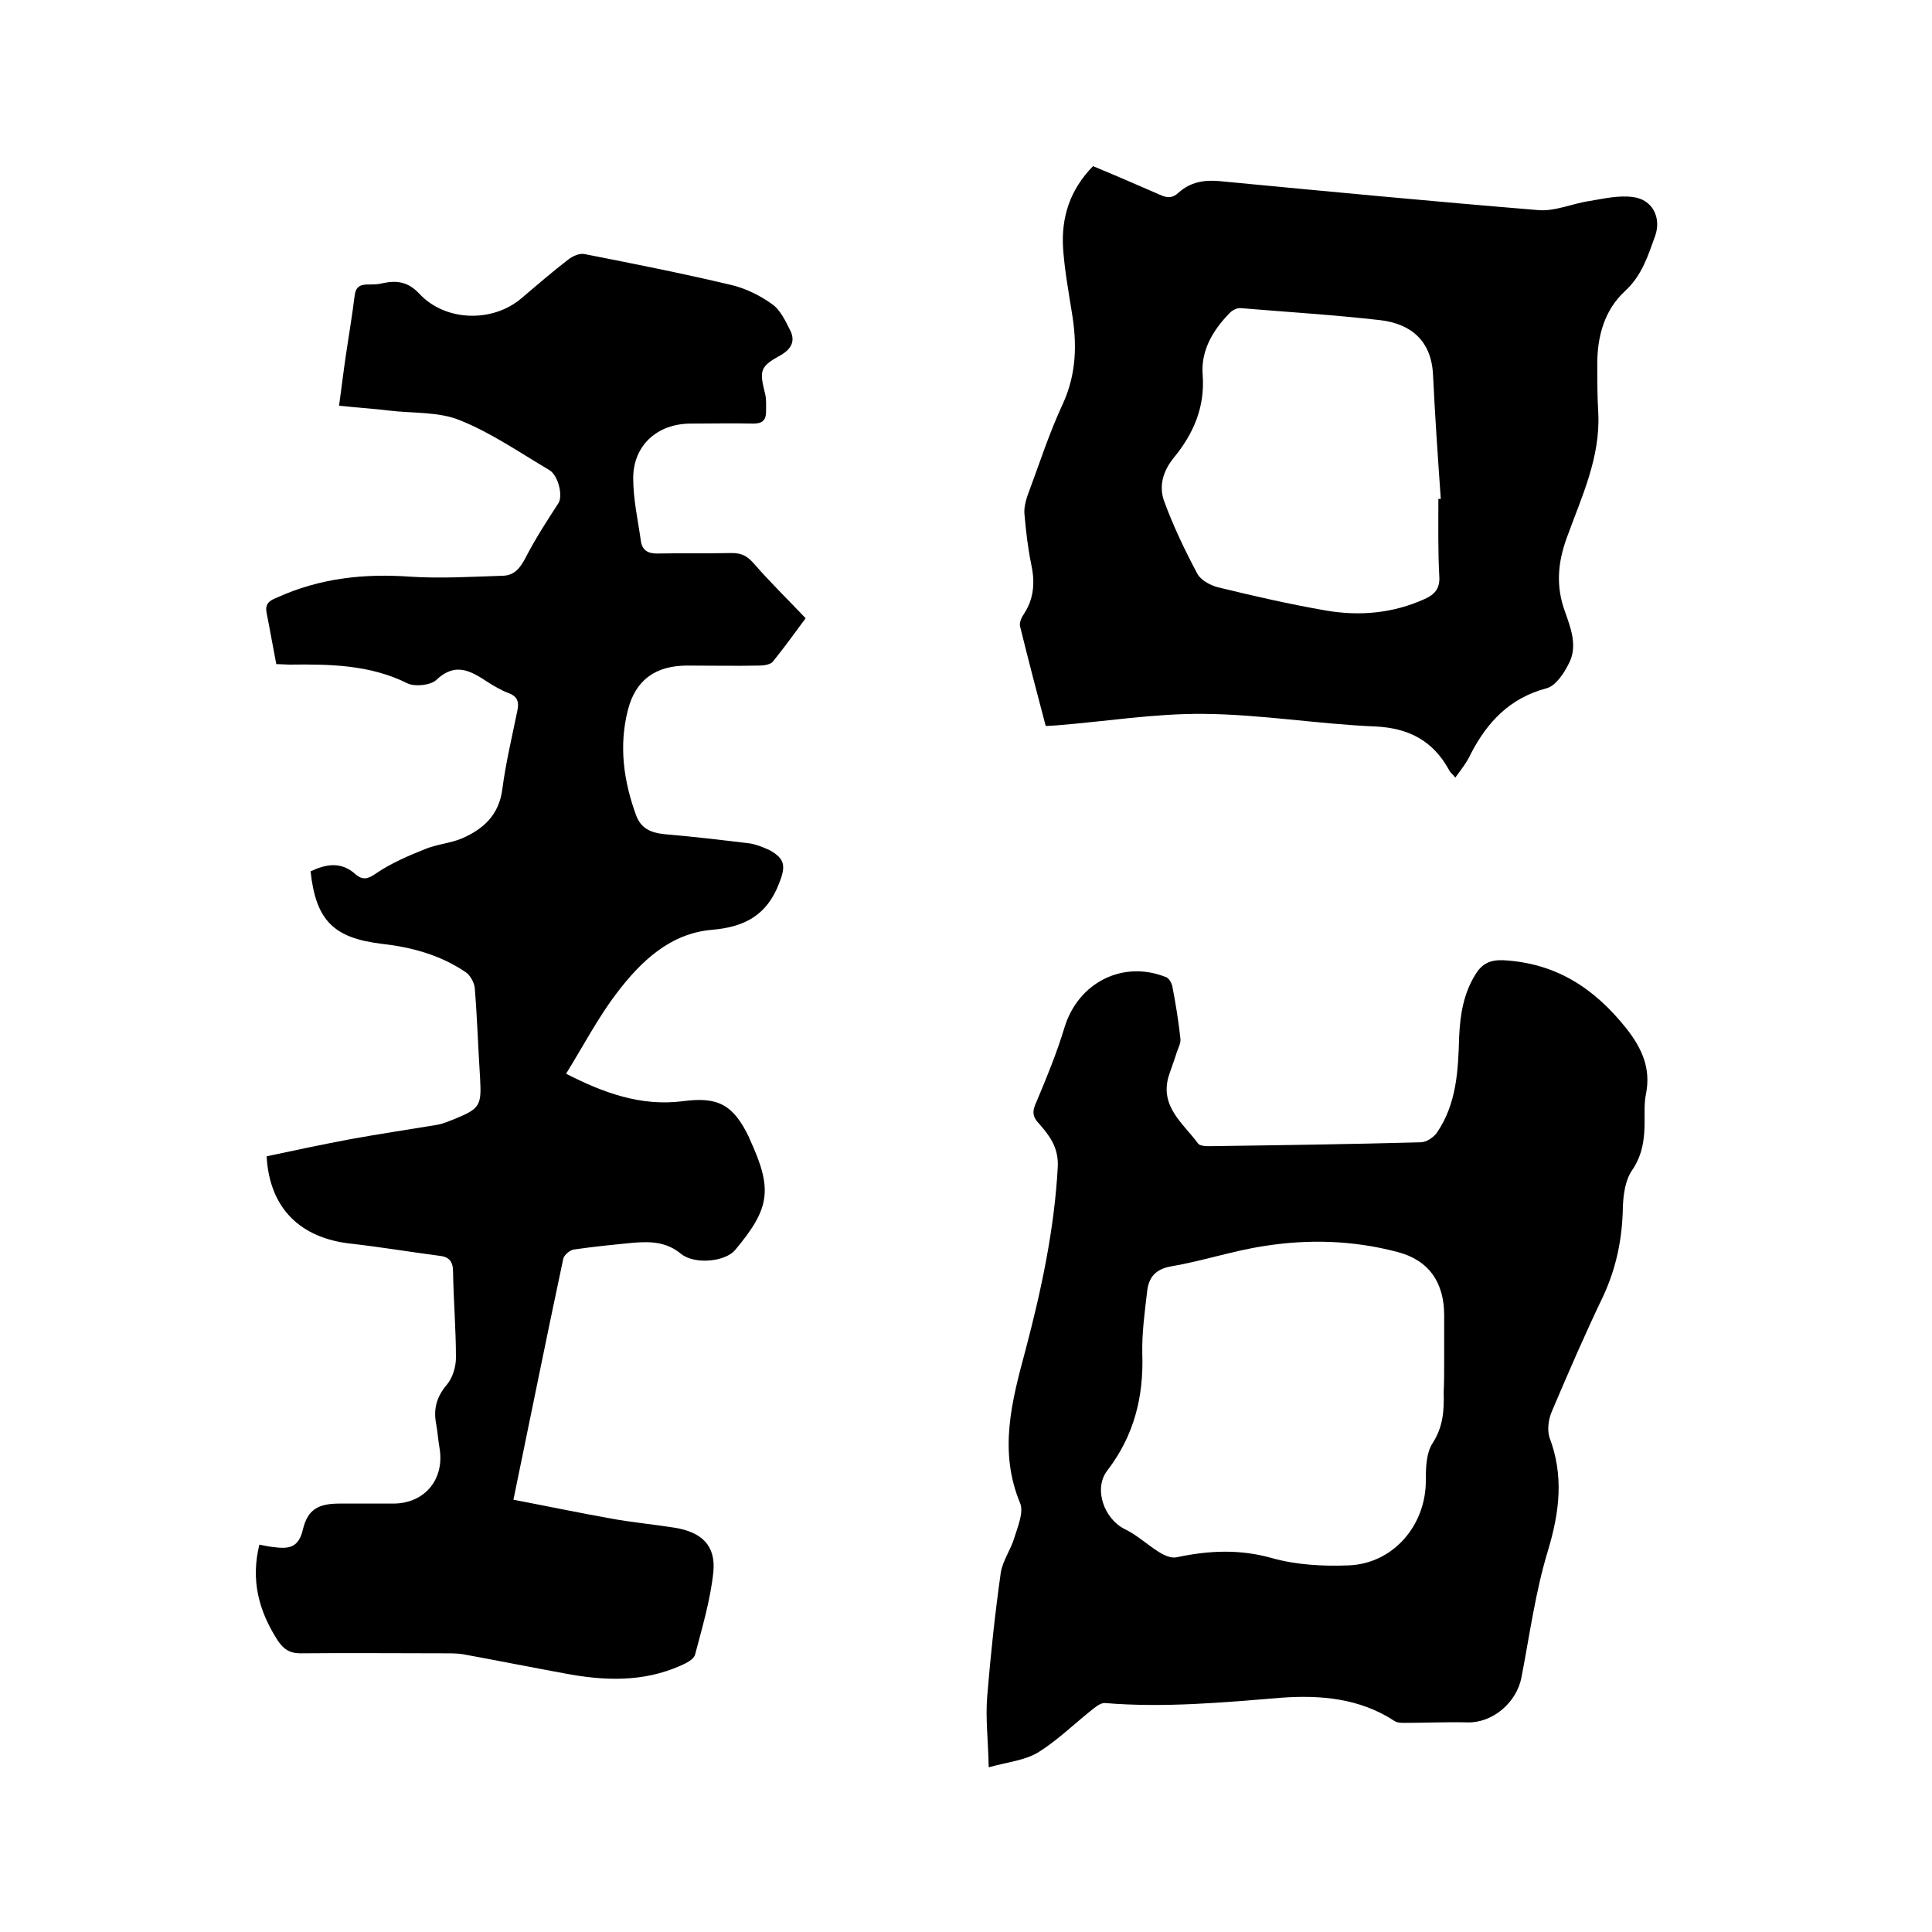 <svg enable-background="new 0 0 400 400" viewBox="0 0 400 400" xmlns="http://www.w3.org/2000/svg"><path d="m53.7 319.8c1 .2 1.9.4 2.9.5 3 .4 5.2.3 6.1-3.6 1-4.2 3.2-5.4 7.6-5.4h11.1c6.5 0 10.7-5 9.6-11.5-.3-1.7-.4-3.4-.7-5-.6-3.1.1-5.6 2.2-8.1 1.2-1.4 1.9-3.7 1.9-5.6 0-5.9-.5-11.8-.6-17.8 0-2.1-.8-3.1-2.8-3.3-6.1-.8-12.1-1.8-18.2-2.5-10.6-1.1-17-7.3-17.6-18.1 5.6-1.2 11.3-2.4 17.1-3.5 6-1.1 12.1-2 18.1-3 1.3-.2 2.6-.8 3.9-1.3 5.1-2.1 5.4-2.8 5.1-8.3-.4-6.2-.6-12.5-1.1-18.7-.1-1.2-1-2.8-2-3.4-5.2-3.5-11.1-5.1-17.3-5.8-9.9-1.2-13.6-4.8-14.7-15 3.2-1.5 6.3-2.1 9.3.6 1.5 1.3 2.6 1 4.3-.2 3.1-2.1 6.6-3.6 10.1-5 2.4-1 5.2-1.2 7.6-2.2 4.4-1.9 7.7-4.8 8.4-10.2s2-10.8 3.1-16.2c.4-1.8.1-3-1.8-3.7-1.6-.6-3.1-1.5-4.5-2.4-3.5-2.3-6.6-4-10.5-.3-1.2 1.1-4.4 1.4-5.9.7-7.8-3.9-16.1-4-24.5-3.9-.8 0-1.7-.1-2.7-.1-.7-3.6-1.3-7.1-2-10.6-.4-2 .7-2.6 2.2-3.2 8.8-4 18-5 27.6-4.3 6.4.4 12.8 0 19.2-.2 2.3-.1 3.5-1.6 4.6-3.7 2-3.9 4.4-7.6 6.8-11.3 1-1.5 0-5.8-1.9-6.9-6.1-3.6-12-7.7-18.5-10.3-4.4-1.8-9.7-1.4-14.7-2-3.2-.4-6.5-.6-10.3-1 .5-3.6.9-7 1.4-10.4.6-4.1 1.3-8.1 1.8-12.2.2-2 1.1-2.5 2.8-2.5 1.1 0 2.1 0 3.2-.3 2.9-.6 5.2-.2 7.5 2.3 5.4 5.7 15.1 5.9 21 .9 3.2-2.7 6.4-5.5 9.8-8.1.9-.7 2.3-1.3 3.3-1.1 10.2 2 20.3 4 30.4 6.4 3 .7 6 2.2 8.5 4 1.7 1.2 2.8 3.6 3.8 5.6.9 2 .2 3.6-2 4.9-4.4 2.4-4.5 3.2-3.3 8 .3 1.2.2 2.5.2 3.8 0 1.7-.8 2.4-2.6 2.4-4.3-.1-8.7 0-13 0-6.9 0-11.9 4.5-11.9 11.3 0 4.4 1 8.8 1.6 13.1.3 1.8 1.4 2.5 3.3 2.5 5.2-.1 10.4 0 15.6-.1 2 0 3.2.7 4.5 2.2 3.3 3.8 6.9 7.3 10.7 11.3-2 2.7-4.3 5.9-6.8 9-.5.6-1.9.8-2.8.8-5 .1-10 0-14.9 0-6.5 0-10.7 2.9-12.3 9.2-1.9 7.4-.9 14.7 1.7 21.8 1 2.7 3 3.6 5.8 3.9 5.9.5 11.8 1.2 17.6 1.9 1.4.2 2.9.8 4.2 1.4 3.3 1.8 3.4 3.4 2 6.9-2.5 6.5-7 9-13.8 9.6-8.7.7-14.8 6.5-19.8 13.1-3.9 5.1-6.9 10.9-10.5 16.7 7.6 3.9 15.4 6.8 24.1 5.7 7.4-1 10.5.7 13.8 7.5 0 .1.1.2.1.3 4.8 10.4 4.3 14.3-3 23-2 2.4-8.3 3.1-11.2.8-3-2.5-6.3-2.6-9.9-2.3-4.1.4-8.2.8-12.3 1.4-.8.1-2.1 1.2-2.2 2-3.5 16.4-6.8 32.9-10.3 49.8 6.8 1.3 13.5 2.7 20.2 3.9 4.4.8 8.8 1.2 13.2 1.9 5.5.9 8.5 3.6 8 9.1-.6 5.8-2.3 11.5-3.8 17.2-.3 1-1.9 1.8-3.1 2.3-7.7 3.4-15.7 3.1-23.7 1.6-7.1-1.3-14.1-2.7-21.2-4-1.2-.2-2.5-.2-3.8-.2-10 0-19.9-.1-29.9 0-2.2 0-3.4-.8-4.6-2.5-4.1-6.3-5.7-12.7-3.9-20z"/><path d="m204.7 365.9c-.1-5.6-.7-10.2-.3-14.8.7-8.5 1.6-17 2.8-25.5.4-2.5 2.1-4.8 2.8-7.2.7-2.3 2-5.3 1.2-7.2-4.5-10.8-1.7-21.2 1.1-31.6 3.3-12.5 6-25.1 6.7-38 .2-4.1-1.8-6.6-4-9.1-1.4-1.5-1.2-2.7-.4-4.4 2.1-5 4.2-10.1 5.8-15.4 2.8-9.2 12-14 21-10.4.6.2 1.1 1.1 1.3 1.8.7 3.6 1.3 7.3 1.7 11 .1 1-.6 2.1-.9 3.2-.5 1.6-1.1 3.1-1.6 4.7-1.7 6.2 3.1 9.6 6.1 13.7.4.6 1.7.6 2.6.6 14.5-.2 29-.4 43.5-.8 1.2 0 2.7-1 3.4-2 4.1-6 4.4-12.9 4.6-19.8.2-4.6.9-9 3.4-13 1.3-2.1 2.9-3 5.7-2.9 10.9.6 18.8 5.7 25.5 14.1 3.3 4.2 5.1 8.3 4.1 13.5-.4 1.9-.3 3.8-.3 5.7 0 3.6-.4 7-2.6 10.2-1.4 2-1.8 5-1.9 7.5-.1 6.5-1.3 12.5-4 18.4-3.8 7.9-7.3 16-10.7 24-.7 1.6-1 3.8-.5 5.4 3 7.9 2.1 15.4-.3 23.4-2.6 8.5-3.8 17.5-5.5 26.3-1 5.2-6 9.5-11.3 9.3-4.3-.1-8.6.1-12.9.1-.7 0-1.5 0-2.1-.4-7.2-4.7-15.3-5.4-23.5-4.8-12.1 1-24.2 2.1-36.4 1.1-1-.1-2.2 1-3.1 1.7-3.6 2.9-7 6.2-10.9 8.6-2.8 1.6-6.1 1.9-10.1 3zm94.3-84.1c0-3.2 0-6.3 0-9.5 0-6.7-3.1-11.4-9.7-13.1-9.1-2.4-18.4-2.7-27.7-1.2-6.5 1-12.7 3.1-19.2 4.2-3.3.6-4.6 2.4-4.9 5.2-.5 4.3-1.1 8.6-1 12.9.3 8.9-1.7 16.9-7.2 24.1-3 3.8-.7 10.1 3.6 12.2 2.5 1.2 4.6 3.2 7 4.7 1.1.7 2.6 1.4 3.8 1.1 6.6-1.4 13-1.7 19.7.2 5 1.4 10.5 1.7 15.7 1.5 9.4-.3 16.2-8.4 16.1-17.7 0-2.6.1-5.6 1.4-7.6 2.2-3.4 2.4-6.8 2.3-10.5.1-2.2.1-4.4.1-6.5z"/><path d="m301.3 161c-.6-.8-1.1-1.1-1.3-1.6-3.3-6-8.3-8.7-15.4-9-11.8-.5-23.6-2.5-35.4-2.6-10.2-.1-20.4 1.6-30.7 2.4-.5 0-1.1.1-2 .1-1.8-6.8-3.6-13.7-5.3-20.6-.2-.8.3-1.9.8-2.6 2.1-3.2 2.3-6.6 1.5-10.3-.7-3.4-1.1-6.9-1.4-10.4-.1-1.2.2-2.5.6-3.7 2.4-6.4 4.5-13 7.4-19.2 2.8-6.2 2.9-12.4 1.8-18.9-.7-4.4-1.5-8.8-1.8-13.2-.4-6.4 1.4-12.1 6.2-17 4.6 1.9 9.2 3.9 13.8 5.9 1.5.7 2.6.8 3.9-.4 2.4-2.2 5.3-2.7 8.5-2.4 22 2.1 44 4.2 66 6 3.5.3 7.1-1.4 10.7-1.9 2.9-.5 6-1.2 8.9-.8 4 .5 5.9 4.2 4.6 8-1.5 4.1-2.7 8.2-6.3 11.5-4.2 3.9-5.7 9.3-5.7 15 0 3.4 0 6.8.2 10.1.5 9.3-3.5 17.6-6.5 25.9-1.9 5.2-2.3 10.1-.4 15.3 1.2 3.4 2.7 7.2.8 10.8-1 2-2.7 4.6-4.6 5.1-7.6 2-12.3 7-15.7 13.6-.7 1.6-1.9 3.1-3.2 4.9zm-3.5-57.7h.5c-.6-8.5-1.2-17.1-1.6-25.6-.3-7-4.4-10.6-10.8-11.4-9.6-1.1-19.3-1.7-29-2.5-.8-.1-1.9.5-2.4 1.1-3.4 3.5-5.9 7.7-5.5 12.7.5 6.7-1.9 12.2-6 17.2-2.2 2.7-3.1 5.8-2 8.9 1.9 5.2 4.3 10.2 6.9 15.1.7 1.3 2.7 2.4 4.3 2.8 7.4 1.8 14.8 3.5 22.3 4.8 7 1.2 13.9.6 20.5-2.4 2-.9 3.1-2.1 3-4.5-.3-5.4-.2-10.8-.2-16.2z"/></svg>